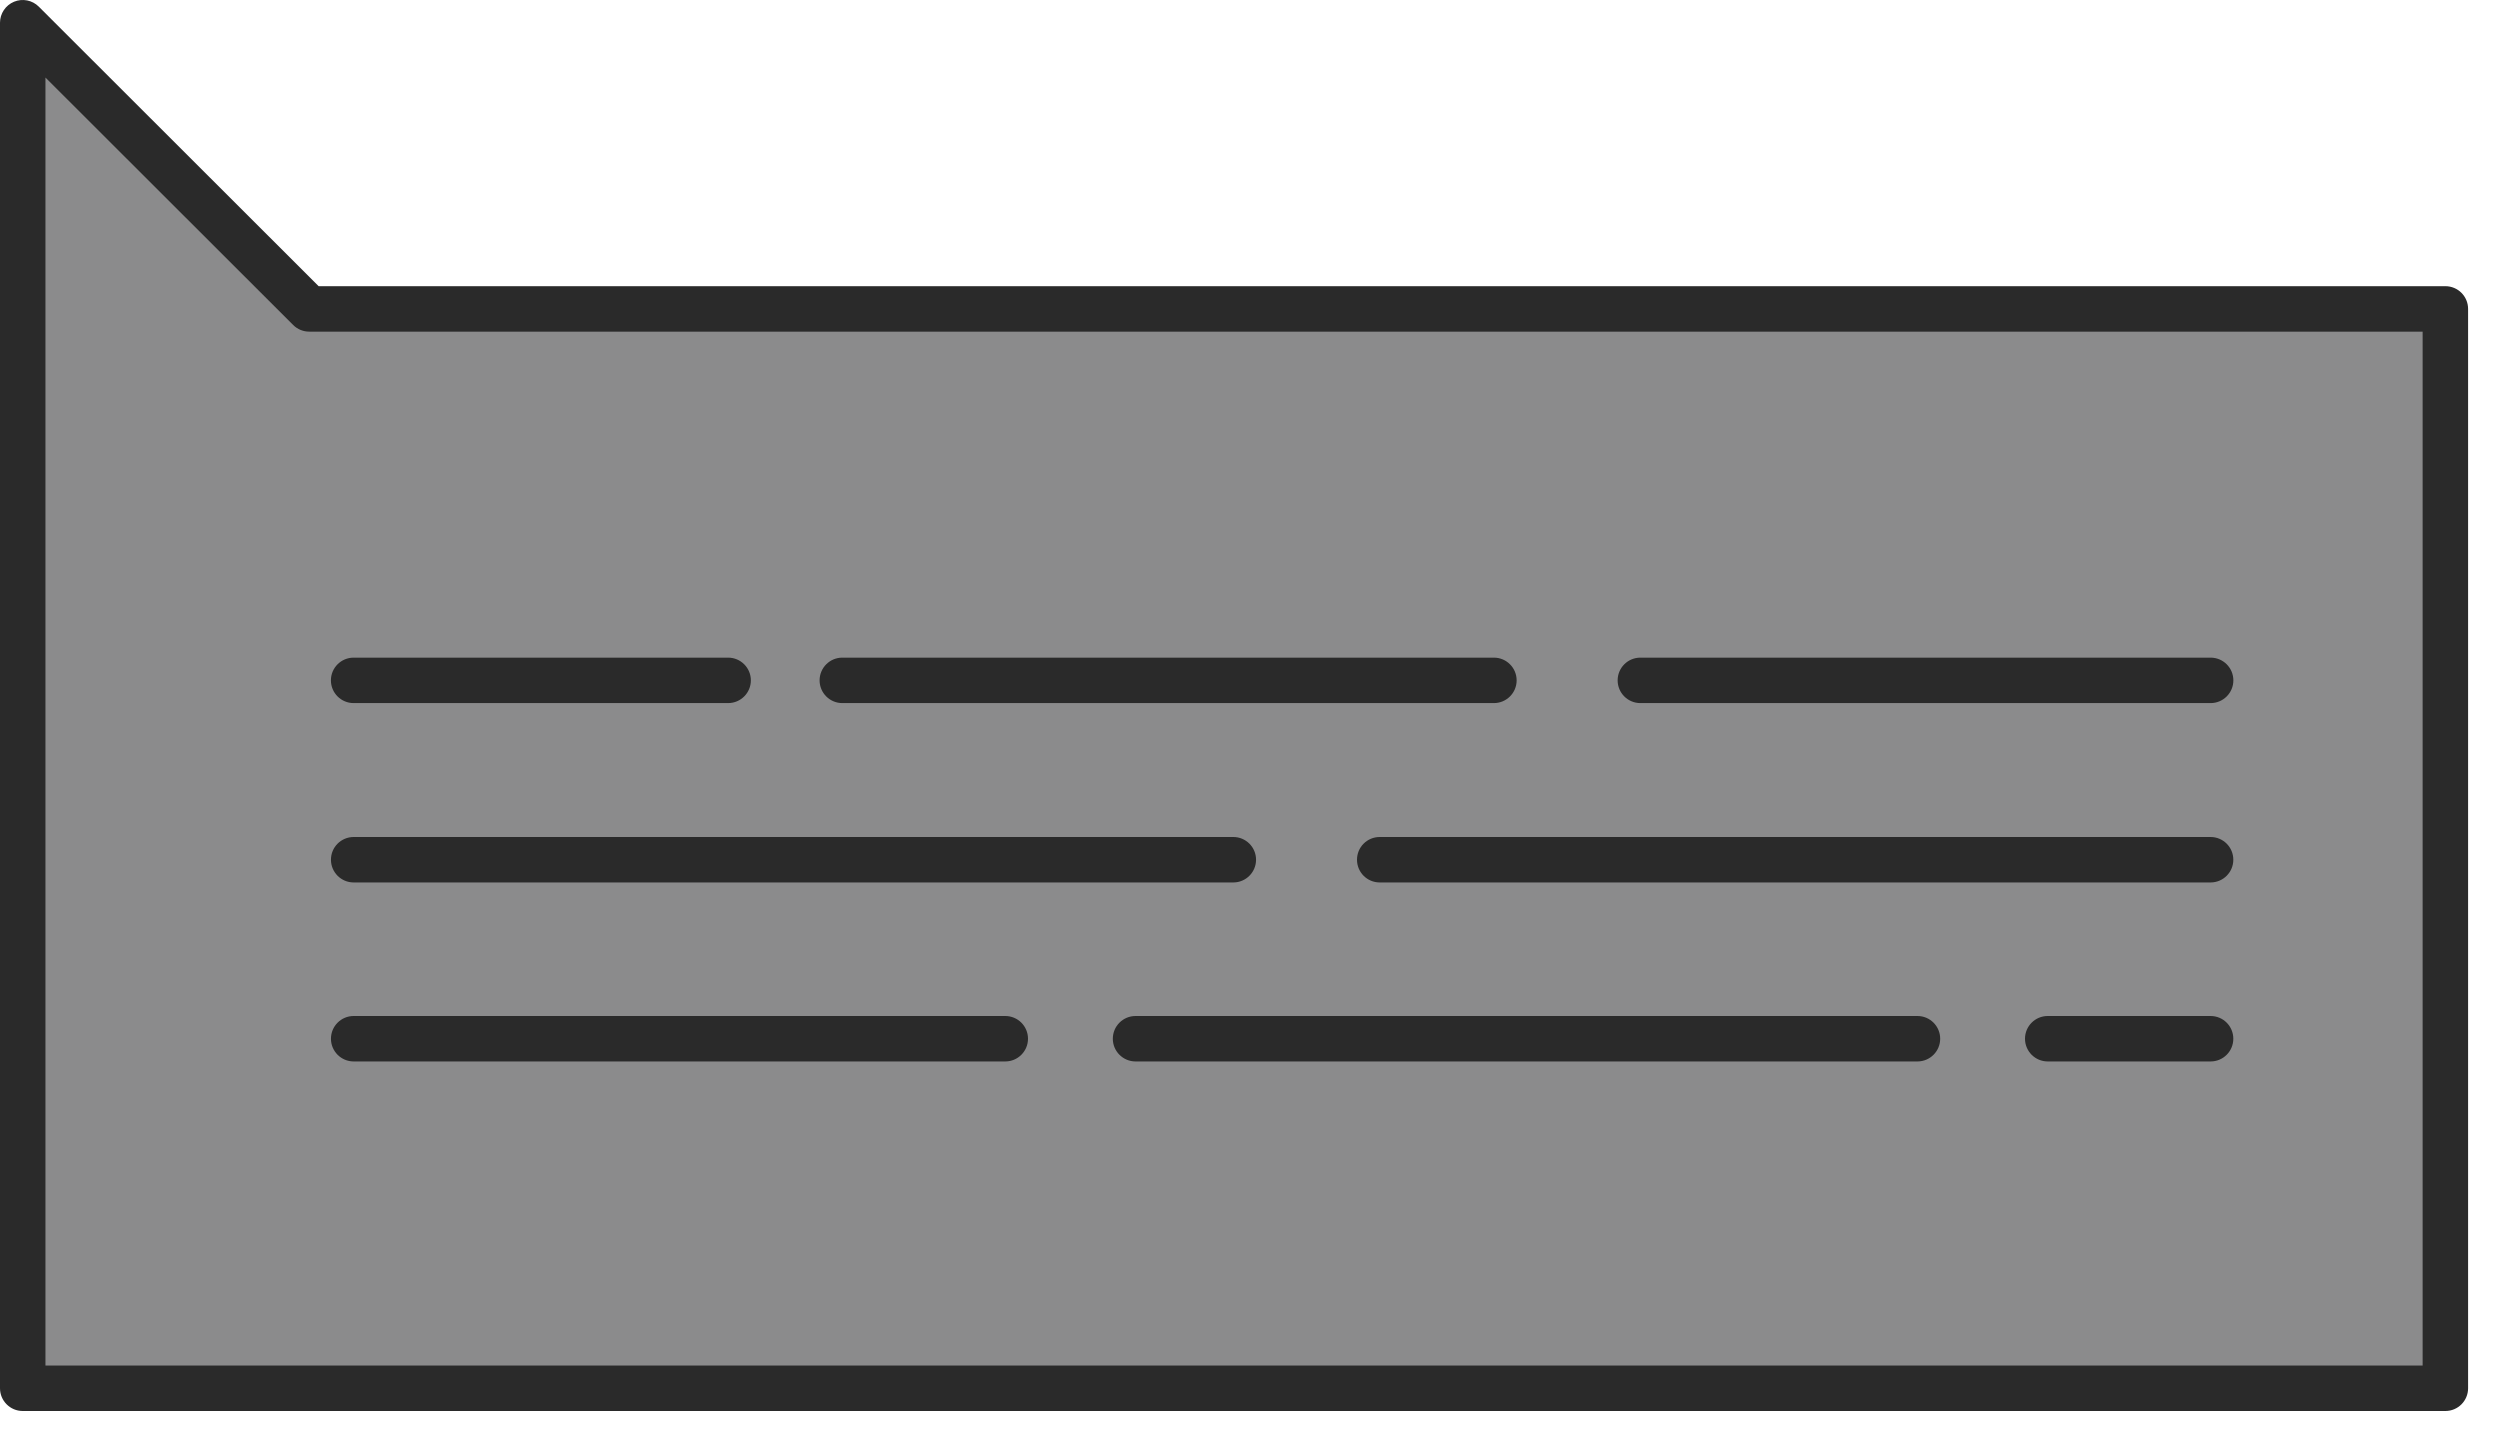 <svg width="55" height="32" viewBox="0 0 55 32" fill="none" xmlns="http://www.w3.org/2000/svg">
<path d="M53.798 30.542H0.5L0.5 6.796L0.5 0.5L6.803 6.796L53.798 6.796V30.542Z" fill="#8B8B8C"/>
<path fill-rule="evenodd" clip-rule="evenodd" d="M0.309 0.038C0.495 -0.039 0.71 0.003 0.853 0.146L7.01 6.296L53.798 6.296C54.075 6.296 54.298 6.52 54.298 6.796V30.542C54.298 30.818 54.075 31.042 53.798 31.042H0.5C0.224 31.042 0 30.818 0 30.542L0 0.5C0 0.298 0.122 0.116 0.309 0.038ZM1 1.706L1 30.042H53.298V7.296L6.803 7.296C6.671 7.296 6.543 7.244 6.45 7.15L1 1.706Z" fill="#2A2A2A"/>
<path fill-rule="evenodd" clip-rule="evenodd" d="M35.588 14.968C35.588 14.692 35.812 14.468 36.088 14.468H48.634C48.91 14.468 49.134 14.692 49.134 14.968C49.134 15.244 48.91 15.468 48.634 15.468H36.088C35.812 15.468 35.588 15.244 35.588 14.968Z" fill="#2A2A2A"/>
<path fill-rule="evenodd" clip-rule="evenodd" d="M18.031 14.968C18.031 14.692 18.255 14.468 18.531 14.468H32.866C33.142 14.468 33.366 14.692 33.366 14.968C33.366 15.244 33.142 15.468 32.866 15.468H18.531C18.255 15.468 18.031 15.244 18.031 14.968Z" fill="#2A2A2A"/>
<path fill-rule="evenodd" clip-rule="evenodd" d="M7.28 14.968C7.28 14.692 7.504 14.468 7.78 14.468H16.019C16.295 14.468 16.519 14.692 16.519 14.968C16.519 15.244 16.295 15.468 16.019 15.468H7.78C7.504 15.468 7.28 15.244 7.28 14.968Z" fill="#2A2A2A"/>
<path fill-rule="evenodd" clip-rule="evenodd" d="M29.854 18.914C29.854 18.637 30.077 18.414 30.354 18.414H48.633C48.909 18.414 49.133 18.637 49.133 18.914C49.133 19.19 48.909 19.414 48.633 19.414H30.354C30.077 19.414 29.854 19.19 29.854 18.914Z" fill="#2A2A2A"/>
<path fill-rule="evenodd" clip-rule="evenodd" d="M7.281 18.914C7.281 18.637 7.505 18.414 7.781 18.414H27.133C27.409 18.414 27.633 18.637 27.633 18.914C27.633 19.19 27.409 19.414 27.133 19.414H7.781C7.505 19.414 7.281 19.19 7.281 18.914Z" fill="#2A2A2A"/>
<path fill-rule="evenodd" clip-rule="evenodd" d="M44.55 22.852C44.55 22.576 44.774 22.352 45.05 22.352H48.633C48.91 22.352 49.133 22.576 49.133 22.852C49.133 23.128 48.91 23.352 48.633 23.352H45.05C44.774 23.352 44.55 23.128 44.55 22.852Z" fill="#2A2A2A"/>
<path fill-rule="evenodd" clip-rule="evenodd" d="M24.482 22.852C24.482 22.576 24.706 22.352 24.982 22.352H42.184C42.46 22.352 42.684 22.576 42.684 22.852C42.684 23.128 42.46 23.352 42.184 23.352H24.982C24.706 23.352 24.482 23.128 24.482 22.852Z" fill="#2A2A2A"/>
<path fill-rule="evenodd" clip-rule="evenodd" d="M7.281 22.852C7.281 22.576 7.505 22.352 7.781 22.352H22.116C22.392 22.352 22.616 22.576 22.616 22.852C22.616 23.128 22.392 23.352 22.116 23.352H7.781C7.505 23.352 7.281 23.128 7.281 22.852Z" fill="#2A2A2A"/>
</svg>
